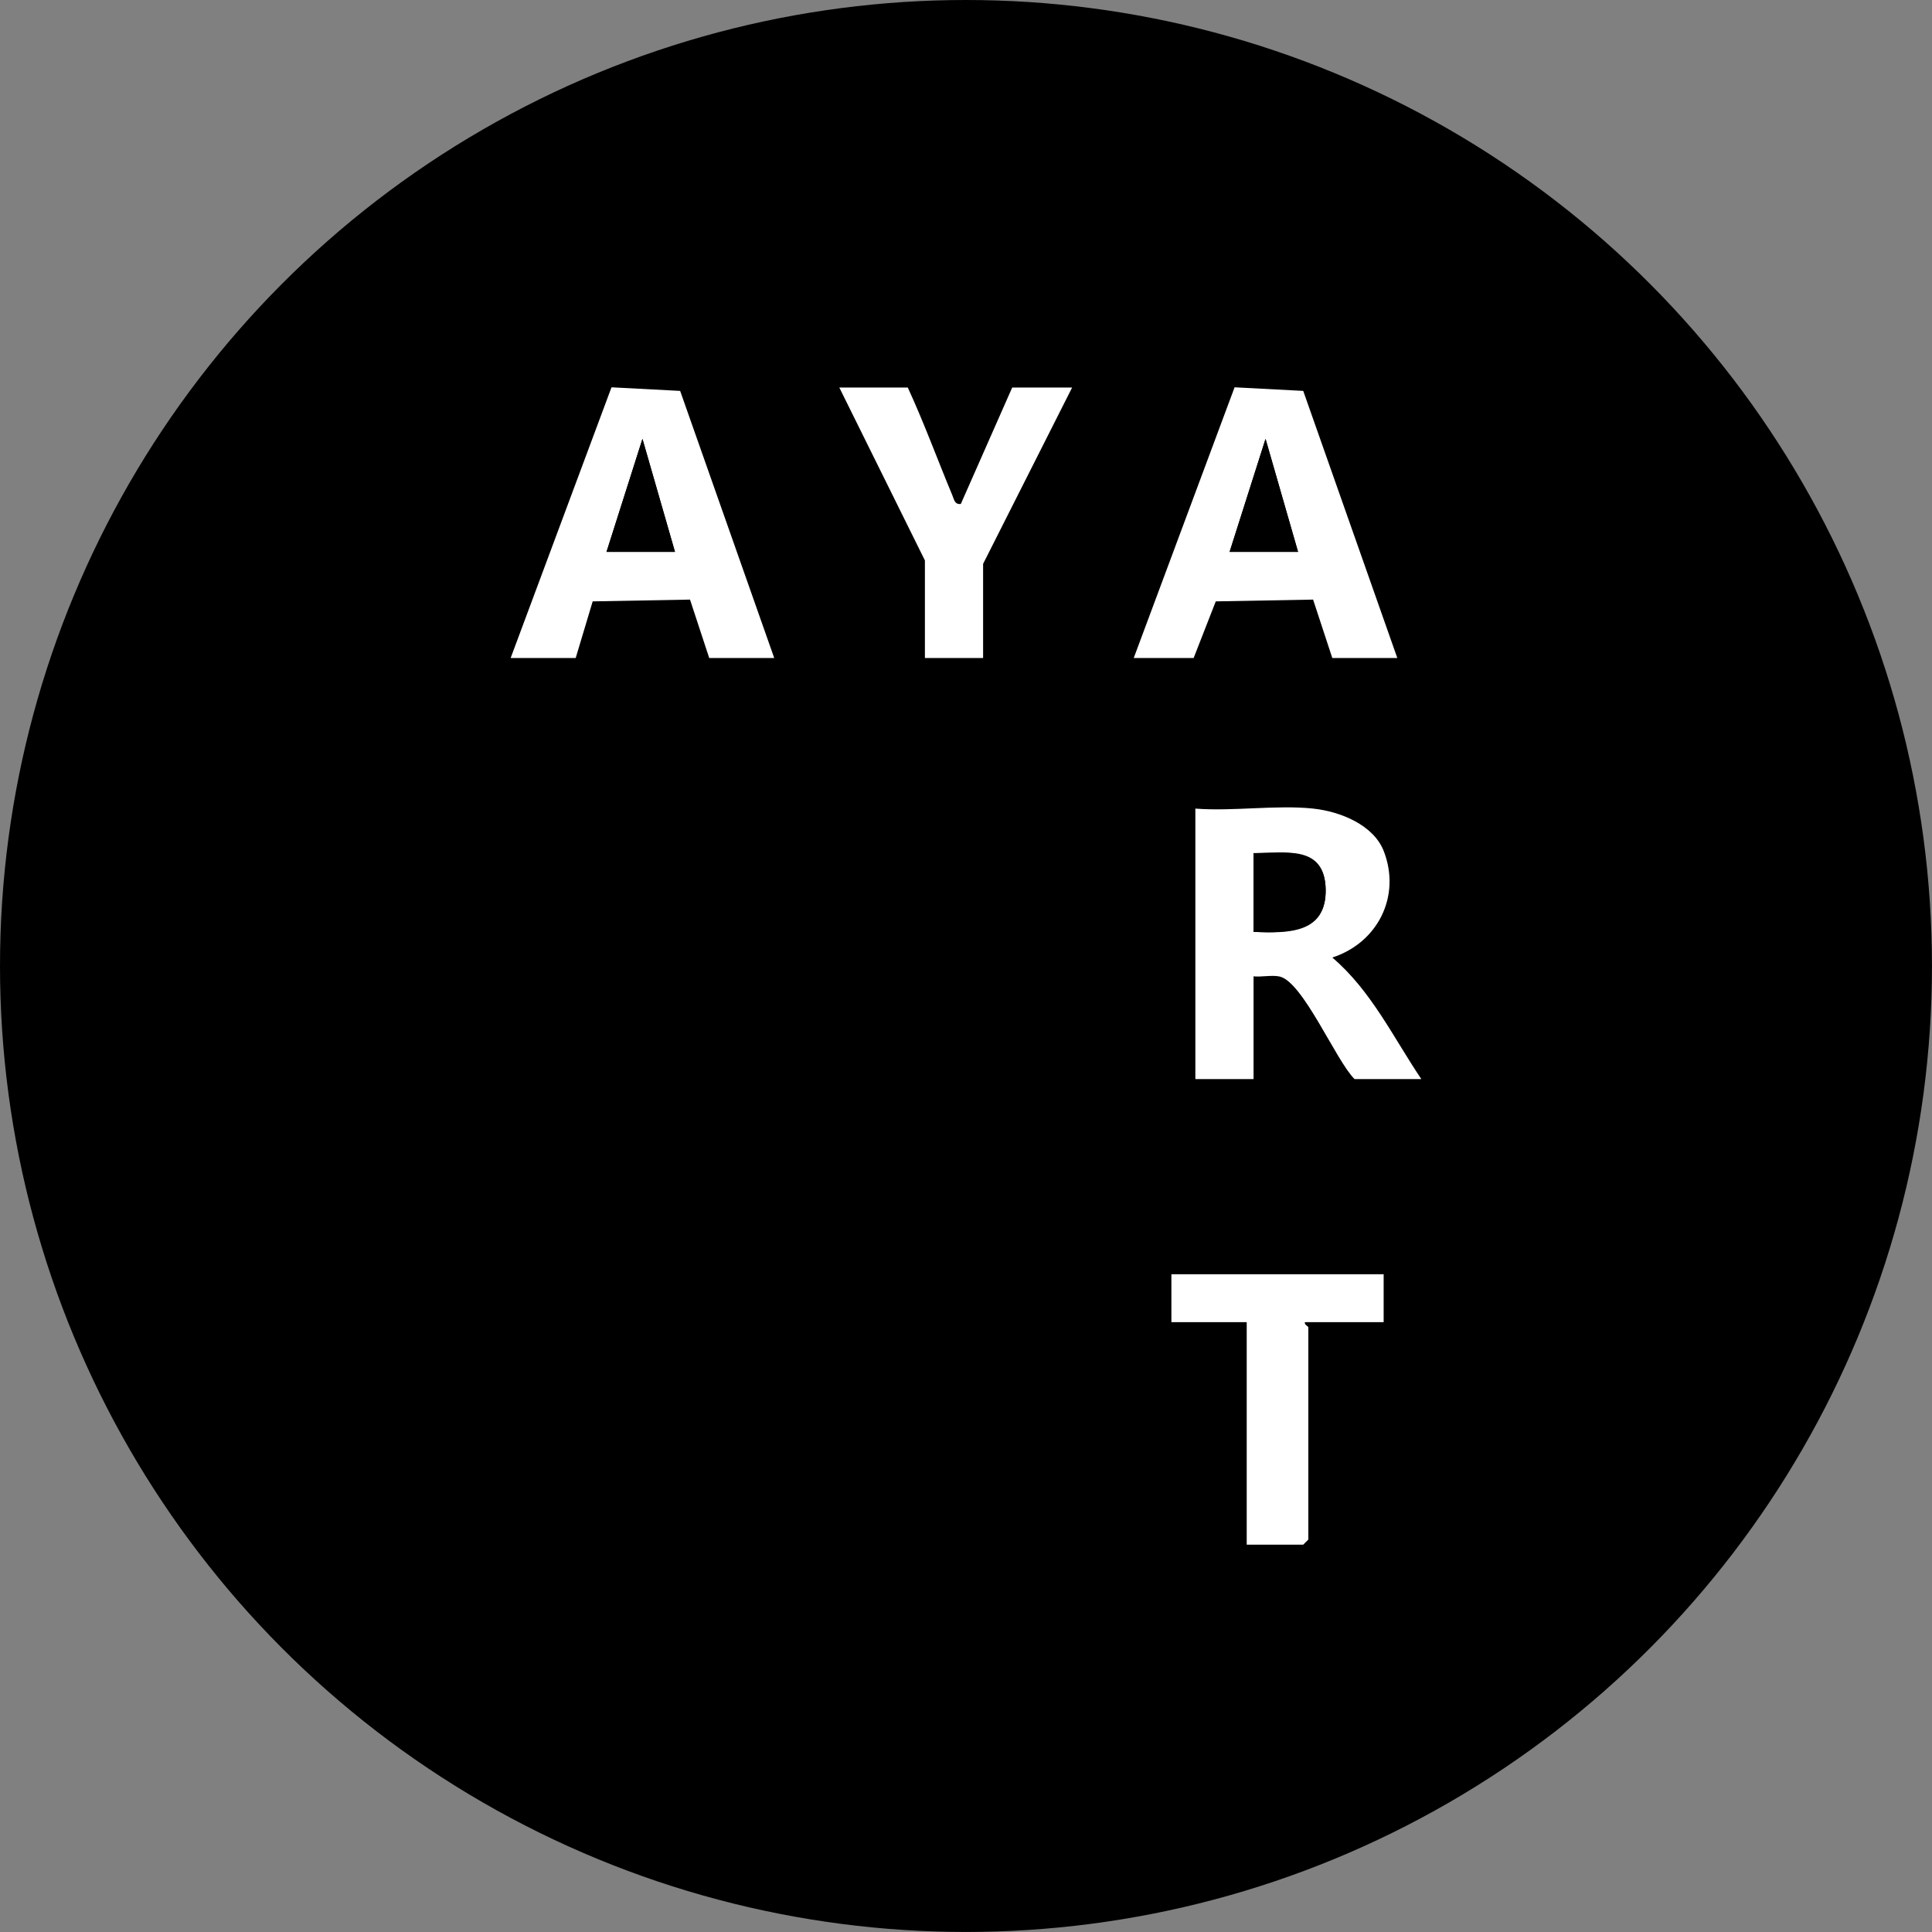 <?xml version="1.0" encoding="UTF-8"?>
<svg id="Ebene_2" data-name="Ebene 2" xmlns="http://www.w3.org/2000/svg" viewBox="0 0 564.33 564.33">
  <rect x="0" y="0" width="564.33" height="564.33" fill="#808080" stroke="none"/>
  <defs>
    <style>
      .cls-1 {
        fill: #fff;
      }
    </style>
  </defs>
  <g id="Ebene_1-2" data-name="Ebene 1">
    <g>
      <circle cx="282.16" cy="282.16" r="282.16"/>
      <g>
        <path class="cls-1" d="M383.66,236.2c7.74.82,17.57,4.72,20.55,12.45,5.08,13.19-1.81,26.75-15.05,31.04,11.37,9.68,17.79,23.31,26,35.5h-19.5c-5.45-5.34-15.15-28.68-22.02-29.98-2.29-.43-5.1.21-7.48-.02v30h-17v-79c11.04.85,23.66-1.14,34.5,0ZM366.16,272.2c10.2.43,21.37.51,21.06-12.52s-11.77-10.48-21.06-10.48v23Z"/>
        <path class="cls-1" d="M226.16,192.2h-19l-5.61-17.06-28.43.52-4.96,16.54h-19l29.46-79.07,20.05,1.05,27.48,78.02ZM197.16,161.2l-9.5-33.01-10.5,33.01h20Z"/>
        <path class="cls-1" d="M408.16,192.2h-19l-5.61-17.06-28.43.52-6.46,16.54h-17.5l29.46-79.07,20.05,1.05,27.48,78.02ZM379.16,161.2l-9.5-33.01-10.5,33.01h20Z"/>
        <path class="cls-1" d="M265.16,113.2c4.76,10.31,8.65,21,13.02,31.48.51,1.23.66,2.73,2.47,2.53l15.01-34.01h17.5l-26,51.5v27.5h-17v-28.5l-25-50.5h20Z"/>
        <path class="cls-1" d="M404.16,372.2v14h-23c-.27.73,1,1.2,1,1.5v62l-1.5,1.5h-16.5v-65h-22v-14h62Z"/>
        <path d="M366.16,272.2v-23c9.3,0,20.77-2.07,21.06,10.48s-10.87,12.95-21.06,12.52Z"/>
        <polygon points="197.16 161.2 177.16 161.2 187.66 128.19 197.16 161.2"/>
        <polygon points="379.16 161.2 359.16 161.2 369.66 128.19 379.16 161.2"/>
      </g>
    </g>
  </g>
</svg>
